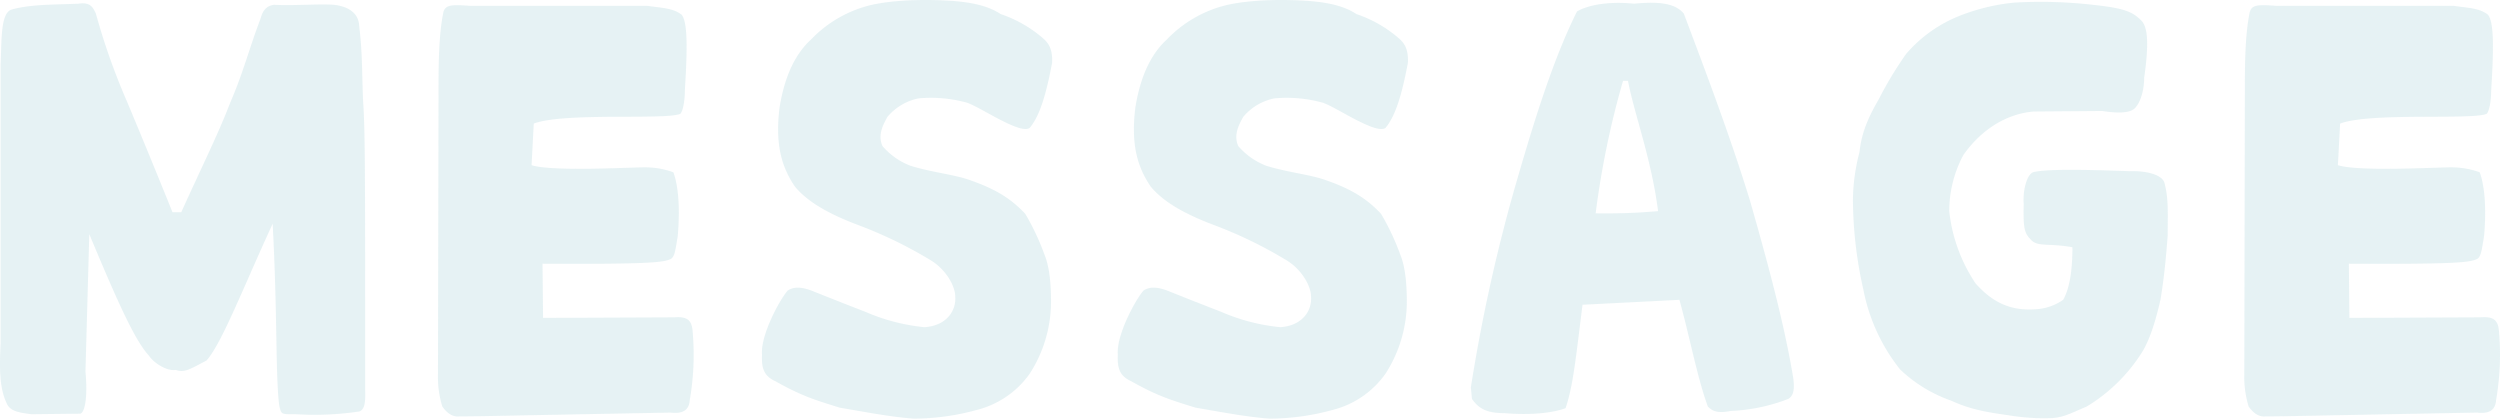 <svg xmlns="http://www.w3.org/2000/svg" width="548.071" height="91.77" viewBox="0 0 548.071 91.77"><path d="M-548.88-2.88-538.2-3c.84,0,1.8-2.76,1.2-9.24l.84-30.12c6.12,14.64,9.96,23.28,13.08,26.64,1.08,1.68,4.08,3.48,5.88,3.12,1.92.72,3.24-.24,6.72-2.04,3.36-3.72,8.04-15.96,14.52-30,1.08,20.28.6,33.12,1.44,39.84.48,2.04.36,1.92,3.72,1.92a66.009,66.009,0,0,0,13.8-.6c1.08-.36,1.44-1.56,1.32-4.8,0-49.8,0-56.76-.48-63.72-.24-6.6-.12-10.08-.84-16.08-.12-2.76-2.4-4.2-5.52-4.56-3.48-.24-9.12.24-13.08,0-2.04.24-2.64,1.68-3,3-2.52,6.6-3.84,12-6.72,18.6-2.52,6.6-6.12,13.8-10.68,23.88h-1.92c-3.72-9.24-7.2-17.64-9.96-24.24a144.238,144.238,0,0,1-6.84-19.32c-.72-1.56-1.32-2.52-3.84-2.16-5.64.24-10.56.12-14.76,1.32-2.28.96-2.04,6.48-2.28,11.88V-18.6c-.24,5.4-.36,9.96,1.44,13.56C-553.32-3.48-551.52-3.24-548.88-2.88Zm93.84.48c3.96,0,7.44-.12,46.32-.84,2.88.36,4.08-.72,4.2-2.76a57.6,57.6,0,0,0,.6-15.36c-.24-2.16-1.2-3-4.08-2.76l-28.68.12-.12-11.88c23.04.12,26.64-.24,28.2-1.08.84-.6.96-2.16,1.44-4.92.6-6.84,0-11.52-.96-14.04A18.1,18.1,0,0,0-414.6-57c-3.36,0-20.16.96-24.6-.48l.48-9.12c6.72-2.52,29.28-.72,32.16-2.16.6-.72.96-3,.96-5.04.6-9.6.6-15.12-.72-16.68-1.92-1.44-4.08-1.44-7.44-1.92h-38.88c-4.44-.36-5.4-.12-5.88,1.32-1.08,5.16-1.08,12.12-1.08,17.88l-.12,61.56a21.828,21.828,0,0,0,.96,7.08C-457.56-2.88-456.36-2.28-455.04-2.4Zm99.6.48a52.006,52.006,0,0,0,13.92-1.92A20.227,20.227,0,0,0-330-11.76a29.163,29.163,0,0,0,4.68-15.72c0-3.36-.24-7.32-1.32-10.08a53.871,53.871,0,0,0-4.32-9.24c-3.24-3.48-6.72-5.52-12.24-7.44-3.36-1.2-8.4-1.68-12.96-3.12a15.306,15.306,0,0,1-6.12-4.32c-.96-2.28-.12-4.2,1.08-6.36a11.913,11.913,0,0,1,6.84-4.08,29.63,29.63,0,0,1,10.68.96c2.16.84,4.8,2.52,7.68,3.96,2.4,1.2,4.92,2.28,6,1.56,2.52-3,3.84-8.64,4.92-14.28.12-3-.72-4.32-2.16-5.52a27.567,27.567,0,0,0-9.12-5.16c-2.52-1.68-5.88-2.52-10.44-2.88-5.16-.36-12.24-.36-17.76.84a26.789,26.789,0,0,0-13.32,7.56c-3.96,3.6-6,9-6.96,15-.96,7.92.36,12.84,3.36,17.28,3.36,4.08,9.24,6.72,14.4,8.64a95.27,95.27,0,0,1,15.24,7.44c3.48,2.04,5.52,5.76,5.52,8.04.24,2.88-1.68,6.36-6.72,6.72A42.993,42.993,0,0,1-366-25.32q-5.58-2.16-11.88-4.68c-2.28-.84-3.84-.84-5.16,0-1.8,2.04-6,9.84-5.64,14.04-.12,3,.36,4.68,3,5.88,5.76,3.24,8.64,4.08,14.04,5.76C-366-3.36-360.48-2.28-355.44-1.92Zm78,0a52.006,52.006,0,0,0,13.92-1.92A20.227,20.227,0,0,0-252-11.76a29.164,29.164,0,0,0,4.68-15.72c0-3.36-.24-7.32-1.32-10.08a53.873,53.873,0,0,0-4.32-9.24c-3.24-3.48-6.72-5.52-12.24-7.44-3.36-1.2-8.4-1.68-12.96-3.12a15.306,15.306,0,0,1-6.12-4.32c-.96-2.28-.12-4.2,1.08-6.36a11.913,11.913,0,0,1,6.84-4.08,29.63,29.63,0,0,1,10.68.96c2.16.84,4.8,2.52,7.68,3.96,2.4,1.2,4.92,2.28,6,1.56,2.52-3,3.84-8.64,4.92-14.28.12-3-.72-4.32-2.16-5.52a27.567,27.567,0,0,0-9.12-5.16c-2.52-1.68-5.88-2.52-10.44-2.88-5.16-.36-12.24-.36-17.76.84a26.789,26.789,0,0,0-13.32,7.56c-3.96,3.6-6,9-6.96,15-.96,7.92.36,12.84,3.36,17.28,3.36,4.08,9.24,6.72,14.4,8.64a95.27,95.27,0,0,1,15.24,7.44c3.48,2.04,5.52,5.76,5.52,8.04.24,2.88-1.68,6.36-6.72,6.72A42.993,42.993,0,0,1-288-25.32q-5.58-2.16-11.88-4.68c-2.28-.84-3.84-.84-5.16,0-1.8,2.04-6,9.84-5.64,14.04-.12,3,.36,4.68,3,5.88,5.76,3.24,8.64,4.08,14.04,5.76C-288-3.36-282.48-2.28-277.44-1.92ZM-176.28-3.6a39.294,39.294,0,0,0,12.6-2.64c1.32-.84,1.32-2.4,1.08-4.56-2.04-12.24-5.52-24.96-9.48-38.88-4.44-14.4-9.6-27.96-14.52-41.04-2.04-2.4-5.76-2.64-10.92-2.16-4.68-.48-9.48,0-12.48,1.68-5.52,11.04-9.84,25.44-13.92,39.6a370.173,370.173,0,0,0-9.36,42.84l.24,2.52c1.56,2.28,3.48,3.12,7.08,3.12,5.76.48,10.44,0,13.44-1.08,1.68-4.92,2.28-11.28,3.72-22.68l21.24-1.08c2.04,7.2,3.96,17.28,6.24,23.4C-180.36-3.6-179.28-3-176.28-3.6Zm-15.96-43.8a132.587,132.587,0,0,1-13.68.48,190.413,190.413,0,0,1,6-29.04h1.08C-197.4-68.52-193.68-58.8-192.24-47.4Zm76.92,44.76a46.008,46.008,0,0,0,9.48.6c2.52-.12,4.68-1.32,7.56-2.52A36.891,36.891,0,0,0-86.16-16.44c1.8-2.88,3.12-7.32,4.08-11.64.84-5.16,1.2-9.24,1.56-13.92,0-4.68.24-8.16-.72-11.64-.6-1.92-4.44-2.64-7.56-2.52-4.08-.12-18-.72-21.24.24-1.32.48-2.28,3.96-2.04,6.96-.12,5.28.12,6.36,1.56,7.8,1.44,1.68,3.96.72,9.12,1.68,0,3.84-.36,8.64-2.04,11.52a11.575,11.575,0,0,1-5.64,2.04c-5.52.48-9.6-1.2-13.56-5.64a35.365,35.365,0,0,1-5.76-15.72,25.975,25.975,0,0,1,3.12-12.48c4.2-5.88,9.72-9,15.36-9.48l15-.12c1.68.24,5.76.84,7.2-.6,1.2-1.2,2.04-3.84,2.04-6.6,1.2-8.4.6-11.16-.48-12.48-2.04-2.16-4.08-2.88-10.8-3.6a101.249,101.249,0,0,0-17.16-.48,43.918,43.918,0,0,0-12.84,3.24,29.97,29.97,0,0,0-10.92,8.04,81.137,81.137,0,0,0-6,9.96c-2.16,3.72-3.72,7.08-4.2,11.52a42.964,42.964,0,0,0-1.44,10.44,90.861,90.861,0,0,0,2.28,19.68,40.421,40.421,0,0,0,8.04,17.52,30.867,30.867,0,0,0,11.16,6.84C-123.84-3.96-120.48-3.36-115.32-2.64Zm56.28.24c3.96,0,7.44-.12,46.32-.84,2.88.36,4.08-.72,4.2-2.76a57.6,57.6,0,0,0,.6-15.36c-.24-2.16-1.2-3-4.08-2.76L-40.68-24l-.12-11.88c23.04.12,26.64-.24,28.2-1.08.84-.6.96-2.16,1.44-4.92.6-6.84,0-11.52-.96-14.04A18.1,18.1,0,0,0-18.6-57c-3.36,0-20.16.96-24.6-.48l.48-9.12c6.72-2.52,29.28-.72,32.16-2.16.6-.72.96-3,.96-5.04.6-9.6.6-15.12-.72-16.68-1.92-1.44-4.08-1.44-7.44-1.92H-56.64c-4.44-.36-5.4-.12-5.88,1.32C-63.6-85.92-63.6-78.96-63.6-73.2l-.12,61.56a21.827,21.827,0,0,0,.96,7.08C-61.56-2.88-60.36-2.28-59.04-2.4Z" transform="translate(555.735 93.69)" fill="#6eb5c0" opacity="0.17"/></svg>